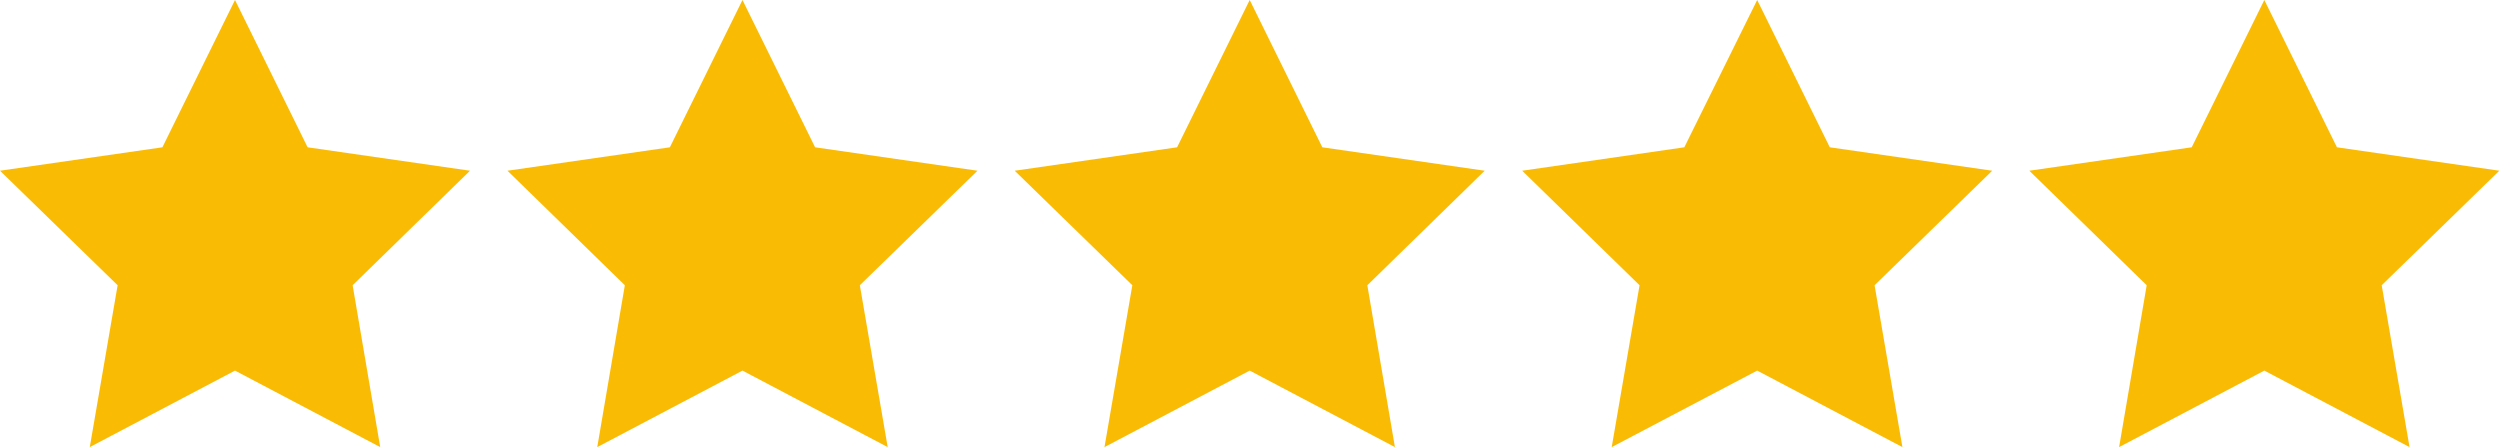 <?xml version="1.0" encoding="UTF-8"?> <svg xmlns="http://www.w3.org/2000/svg" width="1537" height="275" viewBox="0 0 1537 275" fill="none"><path d="M288.957 104.959L189.119 90.557L144.479 0L99.839 90.557L0 104.959L72.317 175.36L55.197 274.876L144.479 227.84L233.755 274.876L216.796 175.36L288.957 104.959Z" fill="#FABB05"></path><path d="M501.118 90.559L456.478 0.002L411.838 90.559L311.999 104.961L384.155 175.362L367.196 274.878L456.478 227.842L545.754 274.878L528.634 175.362L600.956 104.961L501.118 90.559Z" fill="#FABB05"></path><path d="M812.958 90.559L768.318 0.002L723.678 90.559L623.839 104.961L696.156 175.362L679.036 274.878L768.318 227.842L857.599 274.878L840.635 175.362L912.796 104.961L812.958 90.559Z" fill="#FABB05"></path><path d="M1124.96 90.559L1080.32 0.002L1035.52 90.559L935.838 104.961L1008 175.362L990.879 274.878L1080.32 227.842L1169.6 274.878L1152.48 175.362L1224.8 104.961L1124.96 90.559Z" fill="#FABB05"></path><path d="M1536.58 104.959L1436.75 90.557L1392.11 0L1347.47 90.557L1247.63 104.959L1319.79 175.36L1302.83 274.876L1392.11 227.84L1481.39 274.876L1464.27 175.36L1536.58 104.959Z" fill="#FABB05"></path></svg> 